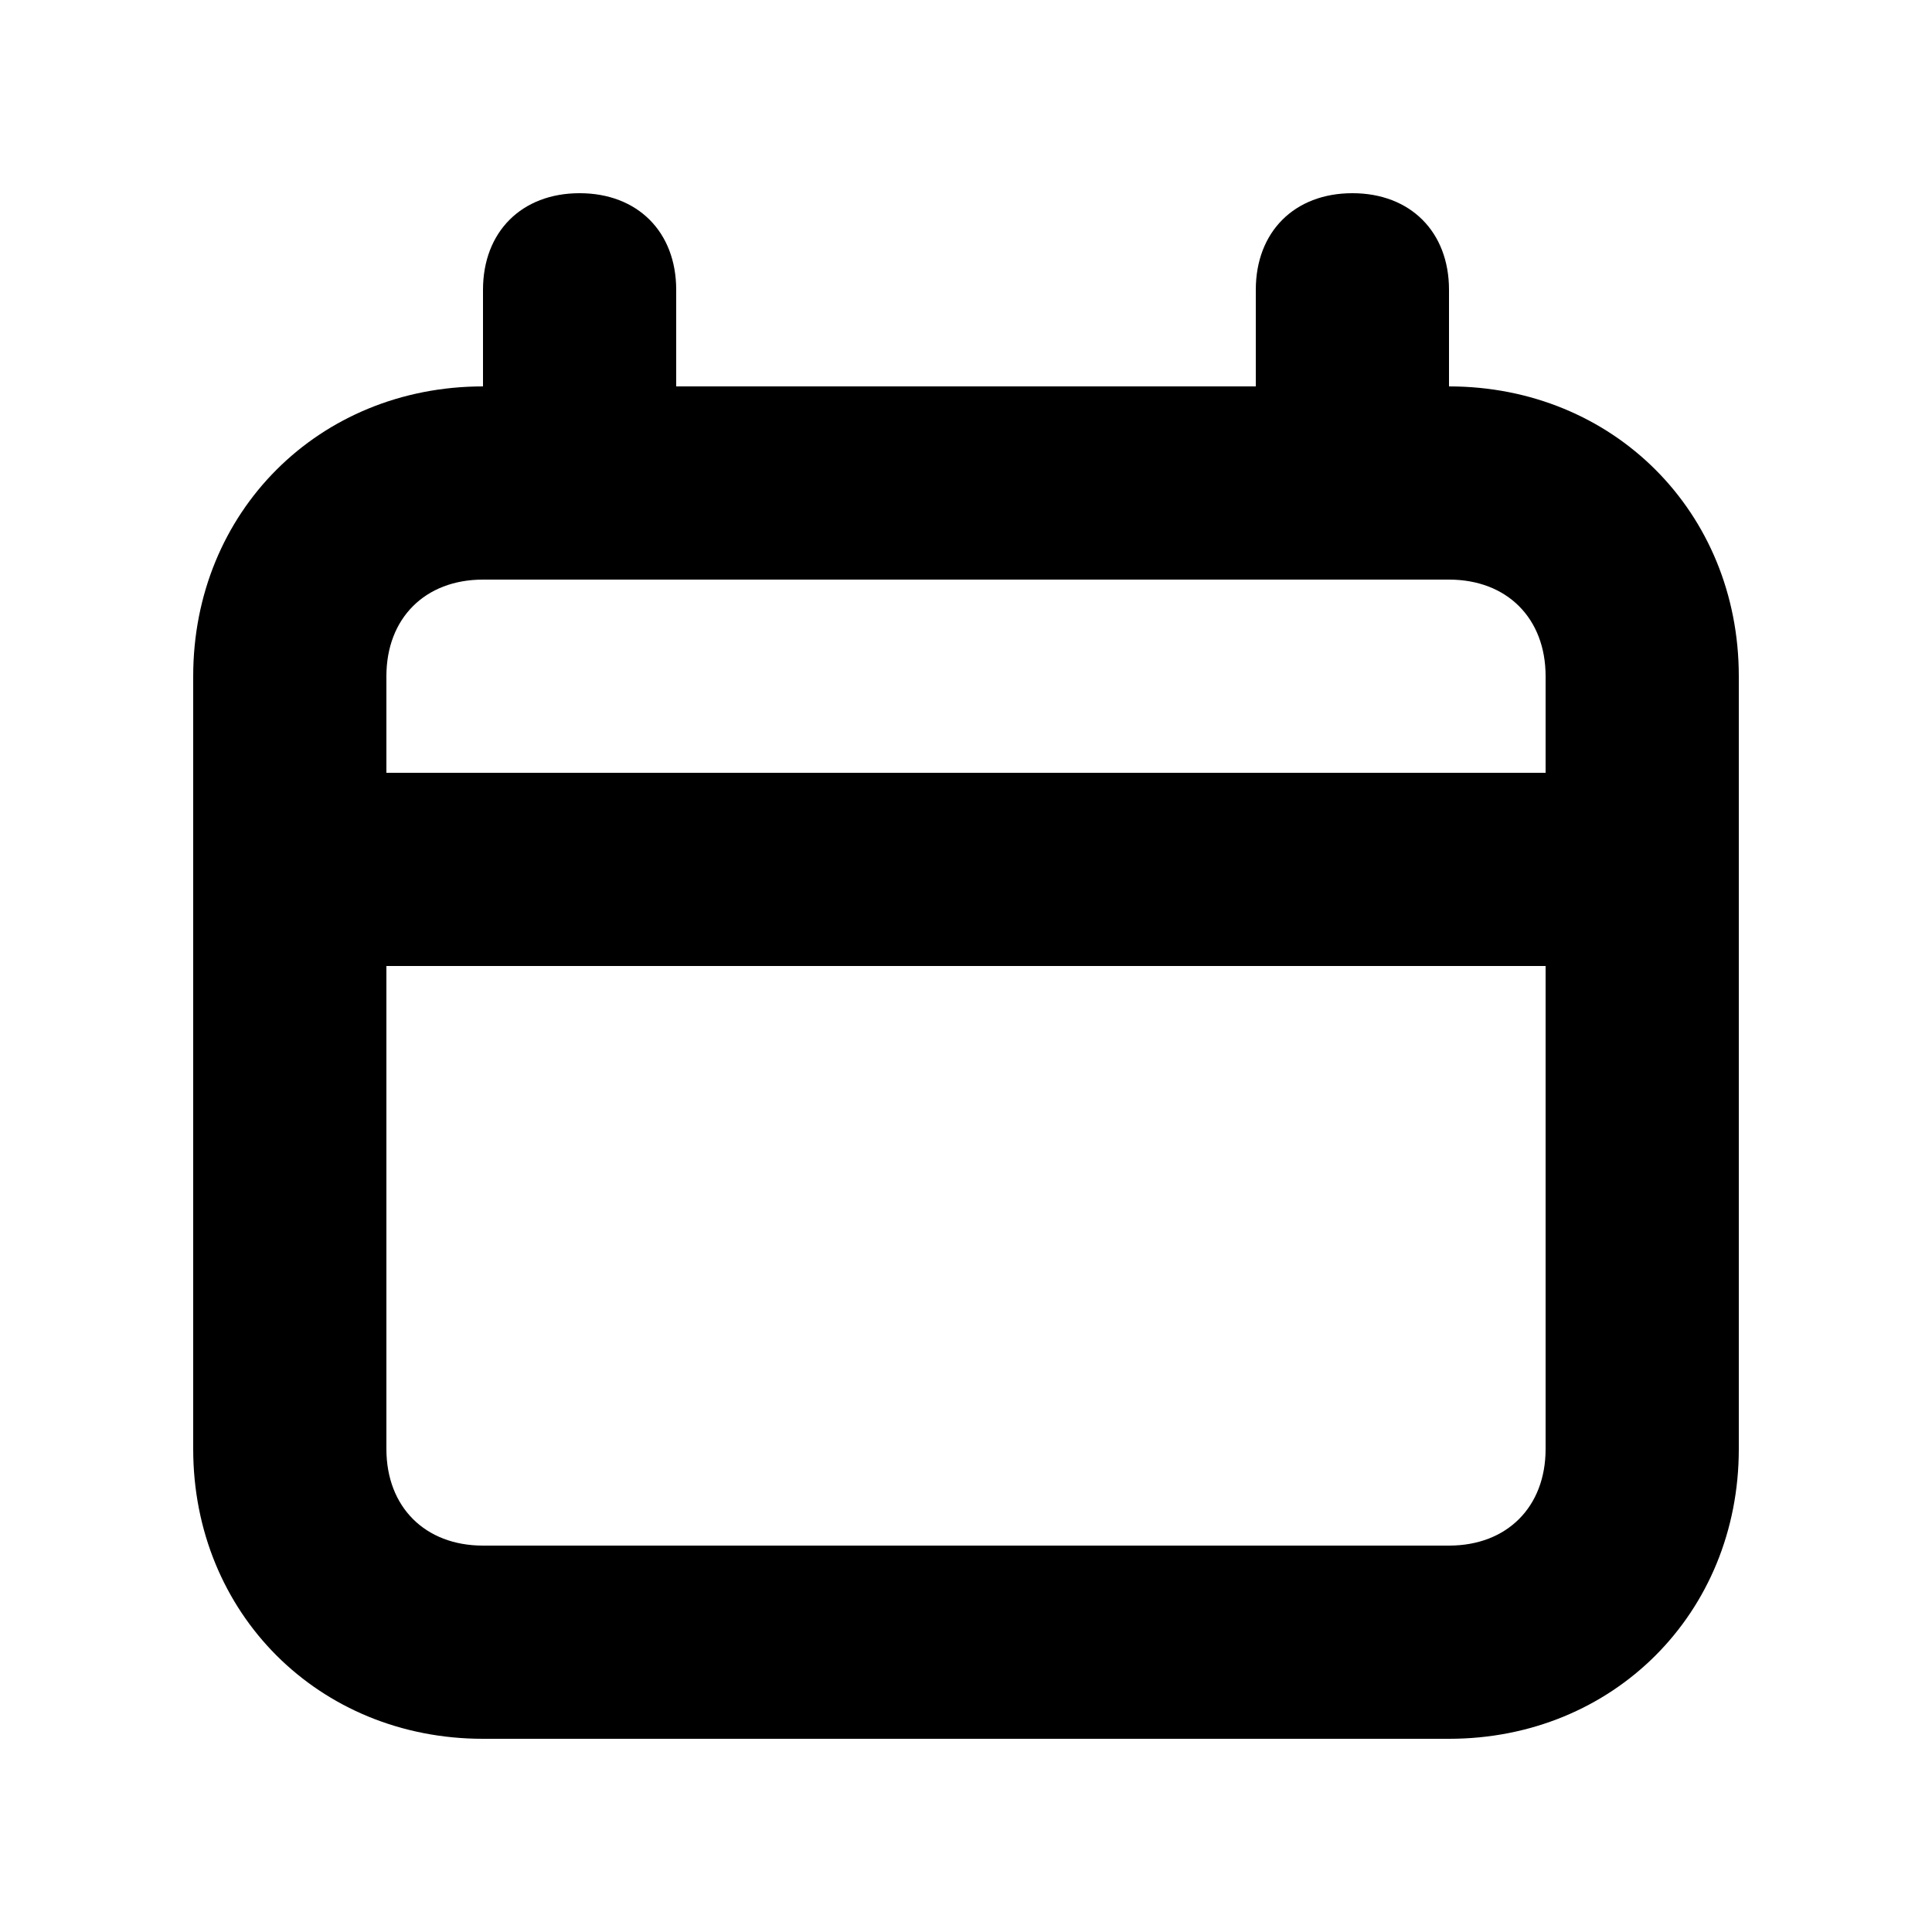 <?xml version="1.0" encoding="UTF-8"?> <!-- Generator: Adobe Illustrator 18.1.1, SVG Export Plug-In . SVG Version: 6.00 Build 0) --> <svg xmlns="http://www.w3.org/2000/svg" xmlns:xlink="http://www.w3.org/1999/xlink" id="Слой_1" x="0px" y="0px" viewBox="-287 410.9 20 20" xml:space="preserve"> <path d="M-273,412.9c0.6,0,1,0.4,1,1v1c1.7,0,3,1.3,3,3v8c0,1.7-1.3,3-3,3h-10c-1.7,0-3-1.3-3-3v-8c0-1.7,1.3-3,3-3v-1 c0-0.6,0.4-1,1-1s1,0.4,1,1v1h6v-1C-274,413.3-273.6,412.9-273,412.9z M-271,420.9h-12v5c0,0.6,0.4,1,1,1h10c0.6,0,1-0.4,1-1V420.9z M-272,416.9h-10c-0.6,0-1,0.4-1,1v1h12v-1C-271,417.3-271.4,416.9-272,416.9z"></path> </svg> 